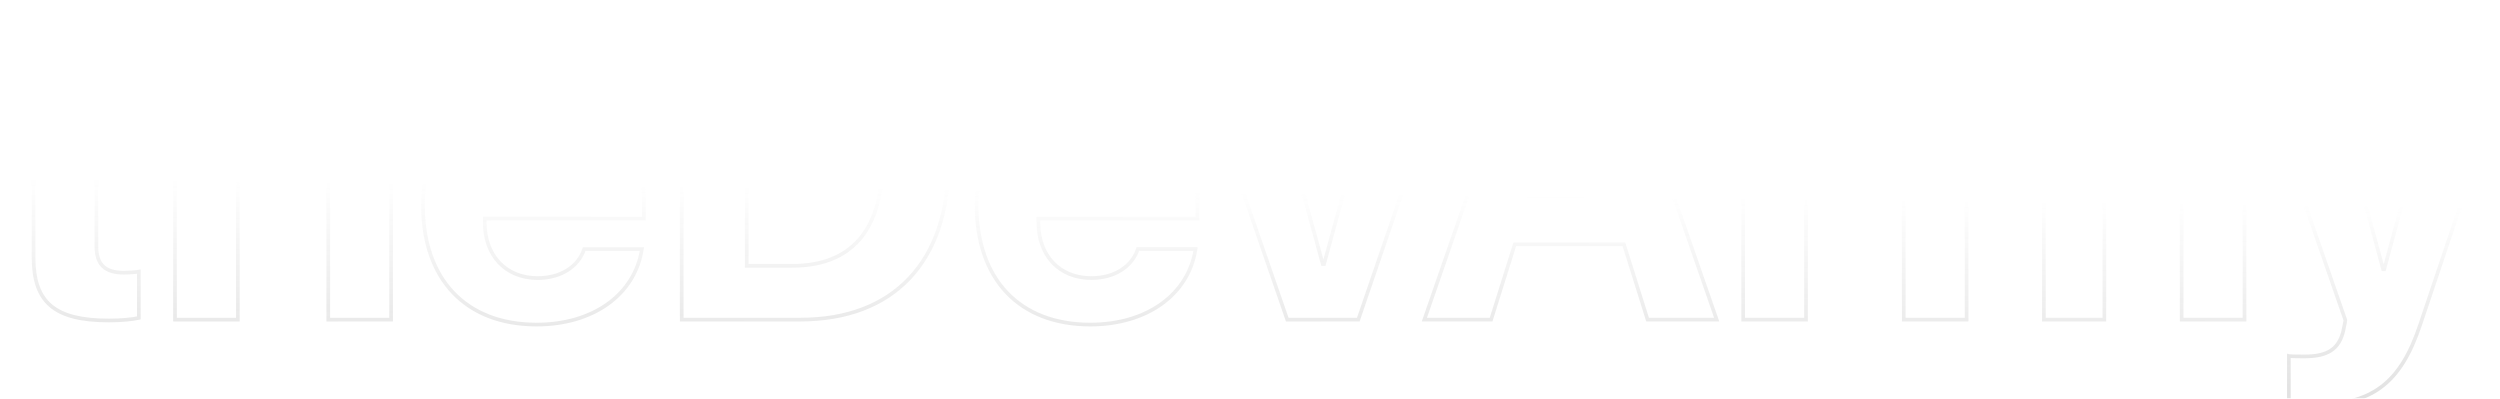 <svg width="1361" height="217" viewBox="0 0 1361 217" fill="none" xmlns="http://www.w3.org/2000/svg">
<g style="mix-blend-mode:lighten" filter="url(#filter0_bi_1401_5912)">
<mask id="path-1-outside-1_1401_5912" maskUnits="userSpaceOnUse" x="-1" y="-1" width="1364" height="219" fill="black">
<rect fill="white" x="-1" y="-1" width="1364" height="219"/>
<path d="M18.273 15.43H52.492V44.375H75.695V70.156H52.492V130.273C52.492 139.883 57.18 144.453 67.258 144.453C70.305 144.453 73.469 144.219 75.578 143.867V169.062C72.062 169.883 66.203 170.469 59.289 170.469C29.758 170.469 18.273 160.625 18.273 136.133V70.156H0.578V44.375H18.273V15.43ZM95.266 170V0.898H128.898V66.758H129.602C136.281 50.938 149.992 42.031 169.094 42.031C196.984 42.031 212.922 60.078 212.922 89.141V170H178.703V96.406C178.703 80.234 170.734 70.391 155.148 70.391C138.977 70.391 129.484 81.758 129.484 98.281V170H95.266ZM291.203 66.992C276.203 66.992 265.422 78.359 264.25 94.062H317.57C316.867 78.008 306.438 66.992 291.203 66.992ZM318.039 131.562H349.445C345.695 156.172 323.195 172.695 292.141 172.695C253.469 172.695 230.266 147.969 230.266 107.773C230.266 67.695 253.703 41.68 290.852 41.68C327.414 41.68 350.5 66.406 350.5 104.609V115.039H263.898V117.148C263.898 135.078 275.266 147.383 292.727 147.383C305.266 147.383 314.875 141.172 318.039 131.562ZM371.125 0.898H435.695C486.438 0.898 516.32 31.133 516.32 84.805C516.32 138.477 486.438 170 435.695 170H371.125V0.898ZM406.516 30.078V140.703H431.477C463.117 140.703 480.227 121.484 480.227 84.922C480.227 49.531 462.648 30.078 431.477 30.078H406.516ZM592.609 66.992C577.609 66.992 566.828 78.359 565.656 94.062H618.977C618.273 78.008 607.844 66.992 592.609 66.992ZM619.445 131.562H650.852C647.102 156.172 624.602 172.695 593.547 172.695C554.875 172.695 531.672 147.969 531.672 107.773C531.672 67.695 555.109 41.68 592.258 41.68C628.82 41.68 651.906 66.406 651.906 104.609V115.039H565.305V117.148C565.305 135.078 576.672 147.383 594.133 147.383C606.672 147.383 616.281 141.172 619.445 131.562ZM782.57 44.375L739.445 170H700.773L657.297 44.375H693.977L720.109 139.766H720.812L746.828 44.375H782.57ZM896.945 170L884.055 128.984H824.641L811.75 170H775.422L834.133 0.898H875.734L934.562 170H896.945ZM853.938 33.242L832.258 102.5H876.438L854.758 33.242H853.938ZM948.977 170V44.375H982.023V66.992H982.727C987.18 51.055 997.844 42.383 1012.61 42.383C1016.59 42.383 1019.99 42.969 1022.34 43.672V73.789C1019.52 72.617 1014.84 71.797 1009.91 71.797C993.039 71.797 983.195 82.109 983.195 99.805V170H948.977ZM1036.4 170V44.375H1069.45V67.109H1070.15C1075.42 51.992 1088.9 42.031 1106.01 42.031C1124.17 42.031 1136.83 51.406 1141.05 67.812H1141.75C1147.38 51.992 1162.38 42.031 1180.77 42.031C1205.38 42.031 1221.91 58.906 1221.91 84.219V170H1187.69V92.773C1187.69 78.242 1180.42 70.273 1167.18 70.273C1154.17 70.273 1145.62 79.766 1145.62 93.711V170H1112.69V91.719C1112.69 78.242 1105.07 70.273 1092.41 70.273C1079.41 70.273 1070.62 80.117 1070.62 94.18V170H1036.4ZM1258.94 216.523C1257.77 216.523 1247.1 216.406 1246.05 216.172V189.805C1247.1 190.039 1253.31 190.039 1254.6 190.039C1267.14 190.039 1273.35 186.055 1275.7 176.094C1275.7 175.625 1276.98 170.586 1276.75 170.117L1233.04 44.375H1270.66L1297.38 142.578H1297.96L1324.68 44.375H1360.77L1317.53 172.812C1306.75 205.039 1291.05 216.523 1258.94 216.523Z"/>
</mask>
<path d="M18.273 15.43V14.43H17.273V15.43H18.273ZM52.492 15.43H53.492V14.43H52.492V15.43ZM52.492 44.375H51.492V45.375H52.492V44.375ZM75.695 44.375H76.695V43.375H75.695V44.375ZM75.695 70.156V71.156H76.695V70.156H75.695ZM52.492 70.156V69.156H51.492V70.156H52.492ZM75.578 143.867H76.578V142.687L75.414 142.881L75.578 143.867ZM75.578 169.062L75.805 170.036L76.578 169.856V169.062H75.578ZM18.273 70.156H19.273V69.156H18.273V70.156ZM0.578 70.156H-0.422V71.156H0.578V70.156ZM0.578 44.375V43.375H-0.422V44.375H0.578ZM18.273 44.375V45.375H19.273V44.375H18.273ZM18.273 16.43H52.492V14.43H18.273V16.43ZM51.492 15.43V44.375H53.492V15.43H51.492ZM52.492 45.375H75.695V43.375H52.492V45.375ZM74.695 44.375V70.156H76.695V44.375H74.695ZM75.695 69.156H52.492V71.156H75.695V69.156ZM51.492 70.156V130.273H53.492V70.156H51.492ZM51.492 130.273C51.492 135.226 52.7 139.083 55.402 141.687C58.095 144.283 62.089 145.453 67.258 145.453V143.453C62.349 143.453 58.959 142.338 56.79 140.247C54.628 138.163 53.492 134.93 53.492 130.273H51.492ZM67.258 145.453C70.344 145.453 73.565 145.217 75.743 144.854L75.414 142.881C73.373 143.221 70.266 143.453 67.258 143.453V145.453ZM74.578 143.867V169.062H76.578V143.867H74.578ZM75.351 168.089C71.939 168.885 66.164 169.469 59.289 169.469V171.469C66.243 171.469 72.186 170.881 75.805 170.036L75.351 168.089ZM59.289 169.469C44.589 169.469 34.636 167.009 28.351 161.72C22.112 156.47 19.273 148.241 19.273 136.133H17.273C17.273 148.517 20.177 157.456 27.063 163.25C33.903 169.007 44.458 171.469 59.289 171.469V169.469ZM19.273 136.133V70.156H17.273V136.133H19.273ZM18.273 69.156H0.578V71.156H18.273V69.156ZM1.578 70.156V44.375H-0.422V70.156H1.578ZM0.578 45.375H18.273V43.375H0.578V45.375ZM19.273 44.375V15.43H17.273V44.375H19.273ZM95.266 170H94.266V171H95.266V170ZM95.266 0.898V-0.102H94.266V0.898H95.266ZM128.898 0.898H129.898V-0.102H128.898V0.898ZM128.898 66.758H127.898V67.758H128.898V66.758ZM129.602 66.758V67.758H130.265L130.523 67.147L129.602 66.758ZM212.922 170V171H213.922V170H212.922ZM178.703 170H177.703V171H178.703V170ZM129.484 170V171H130.484V170H129.484ZM96.266 170V0.898H94.266V170H96.266ZM95.266 1.898H128.898V-0.102H95.266V1.898ZM127.898 0.898V66.758H129.898V0.898H127.898ZM128.898 67.758H129.602V65.758H128.898V67.758ZM130.523 67.147C137.033 51.729 150.359 43.031 169.094 43.031V41.031C149.626 41.031 135.53 50.146 128.68 66.369L130.523 67.147ZM169.094 43.031C182.815 43.031 193.483 47.464 200.73 55.364C207.987 63.275 211.922 74.785 211.922 89.141H213.922C213.922 74.433 209.888 62.389 202.204 54.011C194.509 45.623 183.263 41.031 169.094 41.031V43.031ZM211.922 89.141V170H213.922V89.141H211.922ZM212.922 169H178.703V171H212.922V169ZM179.703 170V96.406H177.703V170H179.703ZM179.703 96.406C179.703 88.17 177.674 81.398 173.522 76.674C169.351 71.929 163.161 69.391 155.148 69.391V71.391C162.722 71.391 168.31 73.774 172.019 77.994C175.747 82.235 177.703 88.471 177.703 96.406H179.703ZM155.148 69.391C146.814 69.391 140.114 72.328 135.507 77.472C130.912 82.603 128.484 89.833 128.484 98.281H130.484C130.484 90.206 132.803 83.49 136.997 78.807C141.179 74.137 147.311 71.391 155.148 71.391V69.391ZM128.484 98.281V170H130.484V98.281H128.484ZM129.484 169H95.266V171H129.484V169ZM264.25 94.062L263.253 93.988L263.173 95.062H264.25V94.062ZM317.57 94.062V95.062H318.615L318.569 94.019L317.57 94.062ZM318.039 131.562V130.562H317.316L317.089 131.25L318.039 131.562ZM349.445 131.562L350.434 131.713L350.609 130.562H349.445V131.562ZM350.5 115.039V116.039H351.5V115.039H350.5ZM263.898 115.039V114.039H262.898V115.039H263.898ZM291.203 65.992C275.597 65.992 264.457 77.849 263.253 93.988L265.247 94.137C266.387 78.869 276.809 67.992 291.203 67.992V65.992ZM264.25 95.062H317.57V93.062H264.25V95.062ZM318.569 94.019C318.209 85.786 315.349 78.774 310.555 73.812C305.755 68.844 299.073 65.992 291.203 65.992V67.992C298.567 67.992 304.718 70.648 309.117 75.202C313.522 79.761 316.229 86.285 316.571 94.106L318.569 94.019ZM318.039 132.562H349.445V130.562H318.039V132.562ZM348.457 131.412C344.802 155.394 322.856 171.695 292.141 171.695V173.695C323.534 173.695 346.588 156.95 350.434 131.713L348.457 131.412ZM292.141 171.695C273.024 171.695 257.838 165.59 247.427 154.619C237.009 143.642 231.266 127.682 231.266 107.773H229.266C229.266 128.061 235.124 144.561 245.976 155.996C256.834 167.438 272.586 173.695 292.141 173.695V171.695ZM231.266 107.773C231.266 87.926 237.067 71.662 247.367 60.371C257.657 49.09 272.523 42.68 290.852 42.68V40.68C272.032 40.68 256.604 47.277 245.889 59.023C235.183 70.76 229.266 87.543 229.266 107.773H231.266ZM290.852 42.68C308.899 42.68 323.533 48.776 333.659 59.505C343.792 70.24 349.5 85.708 349.5 104.609H351.5C351.5 85.307 345.665 69.311 335.114 58.132C324.557 46.947 309.367 40.68 290.852 40.68V42.68ZM349.5 104.609V115.039H351.5V104.609H349.5ZM350.5 114.039H263.898V116.039H350.5V114.039ZM262.898 115.039V117.148H264.898V115.039H262.898ZM262.898 117.148C262.898 126.325 265.81 134.144 271.038 139.676C276.271 145.214 283.751 148.383 292.727 148.383V146.383C284.241 146.383 277.307 143.399 272.491 138.302C267.67 133.2 264.898 125.901 264.898 117.148H262.898ZM292.727 148.383C305.588 148.383 315.659 141.99 318.989 131.875L317.089 131.25C314.091 140.354 304.943 146.383 292.727 146.383V148.383ZM371.125 0.898V-0.102H370.125V0.898H371.125ZM371.125 170H370.125V171H371.125V170ZM406.516 30.078V29.078H405.516V30.078H406.516ZM406.516 140.703H405.516V141.703H406.516V140.703ZM371.125 1.898H435.695V-0.102H371.125V1.898ZM435.695 1.898C460.867 1.898 480.737 9.393 494.318 23.42C507.902 37.452 515.32 58.15 515.32 84.805H517.32C517.32 57.788 509.797 36.533 495.755 22.029C481.708 7.521 461.266 -0.102 435.695 -0.102V1.898ZM515.32 84.805C515.32 111.46 507.902 132.486 494.31 146.842C480.725 161.19 460.855 169 435.695 169V171C461.278 171 481.72 163.048 495.762 148.217C509.797 133.393 517.32 111.821 517.32 84.805H515.32ZM435.695 169H371.125V171H435.695V169ZM372.125 170V0.898H370.125V170H372.125ZM405.516 30.078V140.703H407.516V30.078H405.516ZM406.516 141.703H431.477V139.703H406.516V141.703ZM431.477 141.703C447.505 141.703 459.999 136.828 468.468 127.183C476.918 117.561 481.227 103.342 481.227 84.922H479.227C479.227 103.064 474.98 116.736 466.965 125.864C458.97 134.969 447.089 139.703 431.477 139.703V141.703ZM481.227 84.922C481.227 67.073 476.794 53.092 468.287 43.562C459.764 34.016 447.277 29.078 431.477 29.078V31.078C446.848 31.078 458.736 35.867 466.795 44.895C474.87 53.939 479.227 67.38 479.227 84.922H481.227ZM431.477 29.078H406.516V31.078H431.477V29.078ZM565.656 94.062L564.659 93.988L564.579 95.062H565.656V94.062ZM618.977 94.062V95.062H620.021L619.976 94.019L618.977 94.062ZM619.445 131.562V130.562H618.722L618.495 131.25L619.445 131.562ZM650.852 131.562L651.84 131.713L652.016 130.562H650.852V131.562ZM651.906 115.039V116.039H652.906V115.039H651.906ZM565.305 115.039V114.039H564.305V115.039H565.305ZM592.609 65.992C577.004 65.992 565.863 77.849 564.659 93.988L566.654 94.137C567.793 78.869 578.215 67.992 592.609 67.992V65.992ZM565.656 95.062H618.977V93.062H565.656V95.062ZM619.976 94.019C619.615 85.786 616.755 78.774 611.961 73.812C607.161 68.844 600.48 65.992 592.609 65.992V67.992C599.973 67.992 606.124 70.648 610.523 75.202C614.928 79.761 617.635 86.285 617.978 94.106L619.976 94.019ZM619.445 132.562H650.852V130.562H619.445V132.562ZM649.863 131.412C646.209 155.394 624.262 171.695 593.547 171.695V173.695C624.941 173.695 647.995 156.95 651.84 131.713L649.863 131.412ZM593.547 171.695C574.43 171.695 559.244 165.59 548.833 154.619C538.415 143.642 532.672 127.682 532.672 107.773H530.672C530.672 128.061 536.53 144.561 547.382 155.996C558.241 167.438 573.992 173.695 593.547 173.695V171.695ZM532.672 107.773C532.672 87.926 538.473 71.662 548.773 60.371C559.064 49.09 573.929 42.68 592.258 42.68V40.68C573.438 40.68 558.011 47.277 547.295 59.023C536.589 70.76 530.672 87.543 530.672 107.773H532.672ZM592.258 42.68C610.305 42.68 624.939 48.776 635.066 59.505C645.198 70.24 650.906 85.708 650.906 104.609H652.906C652.906 85.307 647.071 69.311 636.52 58.132C625.963 46.947 610.773 40.68 592.258 40.68V42.68ZM650.906 104.609V115.039H652.906V104.609H650.906ZM651.906 114.039H565.305V116.039H651.906V114.039ZM564.305 115.039V117.148H566.305V115.039H564.305ZM564.305 117.148C564.305 126.325 567.216 134.144 572.444 139.676C577.677 145.214 585.157 148.383 594.133 148.383V146.383C585.647 146.383 578.714 143.399 573.898 138.302C569.077 133.2 566.305 125.901 566.305 117.148H564.305ZM594.133 148.383C606.995 148.383 617.065 141.99 620.395 131.875L618.495 131.25C615.498 140.354 606.349 146.383 594.133 146.383V148.383ZM782.57 44.375L783.516 44.7L783.971 43.375H782.57V44.375ZM739.445 170V171H740.159L740.391 170.325L739.445 170ZM700.773 170L699.828 170.327L700.061 171H700.773V170ZM657.297 44.375V43.375H655.893L656.352 44.702L657.297 44.375ZM693.977 44.375L694.941 44.111L694.739 43.375H693.977V44.375ZM720.109 139.766L719.145 140.03L719.346 140.766H720.109V139.766ZM720.812 139.766V140.766H721.576L721.777 140.029L720.812 139.766ZM746.828 44.375V43.375H746.064L745.863 44.112L746.828 44.375ZM781.625 44.05L738.5 169.675L740.391 170.325L783.516 44.7L781.625 44.05ZM739.445 169H700.773V171H739.445V169ZM701.718 169.673L658.242 44.048L656.352 44.702L699.828 170.327L701.718 169.673ZM657.297 45.375H693.977V43.375H657.297V45.375ZM693.012 44.639L719.145 140.03L721.074 139.501L694.941 44.111L693.012 44.639ZM720.109 140.766H720.812V138.766H720.109V140.766ZM721.777 140.029L747.793 44.638L745.863 44.112L719.848 139.503L721.777 140.029ZM746.828 45.375H782.57V43.375H746.828V45.375ZM896.945 170L895.991 170.3L896.211 171H896.945V170ZM884.055 128.984L885.009 128.685L884.789 127.984H884.055V128.984ZM824.641 128.984V127.984H823.907L823.687 128.685L824.641 128.984ZM811.75 170V171H812.484L812.704 170.3L811.75 170ZM775.422 170L774.477 169.672L774.016 171H775.422V170ZM834.133 0.898V-0.102H833.421L833.188 0.57L834.133 0.898ZM875.734 0.898L876.679 0.57L876.445 -0.102H875.734V0.898ZM934.562 170V171H935.969L935.507 169.671L934.562 170ZM853.938 33.242V32.242H853.203L852.983 32.944L853.938 33.242ZM832.258 102.5L831.303 102.201L830.897 103.5H832.258V102.5ZM876.438 102.5V103.5H877.798L877.392 102.201L876.438 102.5ZM854.758 33.242L855.712 32.944L855.493 32.242H854.758V33.242ZM897.899 169.7L885.009 128.685L883.101 129.284L895.991 170.3L897.899 169.7ZM884.055 127.984H824.641V129.984H884.055V127.984ZM823.687 128.685L810.796 169.7L812.704 170.3L825.595 129.284L823.687 128.685ZM811.75 169H775.422V171H811.75V169ZM776.367 170.328L835.078 1.226L833.188 0.57L774.477 169.672L776.367 170.328ZM834.133 1.898H875.734V-0.102H834.133V1.898ZM874.79 1.227L933.618 170.329L935.507 169.671L876.679 0.57L874.79 1.227ZM934.562 169H896.945V171H934.562V169ZM852.983 32.944L831.303 102.201L833.212 102.799L854.892 33.541L852.983 32.944ZM832.258 103.5H876.438V101.5H832.258V103.5ZM877.392 102.201L855.712 32.944L853.803 33.541L875.483 102.799L877.392 102.201ZM854.758 32.242H853.938V34.242H854.758V32.242ZM948.977 170H947.977V171H948.977V170ZM948.977 44.375V43.375H947.977V44.375H948.977ZM982.023 44.375H983.023V43.375H982.023V44.375ZM982.023 66.992H981.023V67.992H982.023V66.992ZM982.727 66.992V67.992H983.485L983.69 67.261L982.727 66.992ZM1022.34 43.672H1023.34V42.928L1022.62 42.714L1022.34 43.672ZM1022.34 73.789L1021.95 74.712L1023.34 75.289V73.789H1022.34ZM983.195 170V171H984.195V170H983.195ZM949.977 170V44.375H947.977V170H949.977ZM948.977 45.375H982.023V43.375H948.977V45.375ZM981.023 44.375V66.992H983.023V44.375H981.023ZM982.023 67.992H982.727V65.992H982.023V67.992ZM983.69 67.261C985.874 59.445 989.558 53.487 994.435 49.484C999.305 45.486 1005.43 43.383 1012.61 43.383V41.383C1005.02 41.383 998.433 43.615 993.166 47.938C987.907 52.255 984.033 58.602 981.763 66.723L983.69 67.261ZM1012.61 43.383C1016.5 43.383 1019.8 43.956 1022.05 44.63L1022.62 42.714C1020.18 41.981 1016.69 41.383 1012.61 41.383V43.383ZM1021.34 43.672V73.789H1023.34V43.672H1021.34ZM1022.72 72.866C1019.75 71.627 1014.92 70.797 1009.91 70.797V72.797C1014.75 72.797 1019.3 73.608 1021.95 74.712L1022.72 72.866ZM1009.91 70.797C1001.27 70.797 994.304 73.443 989.503 78.475C984.709 83.5 982.195 90.776 982.195 99.805H984.195C984.195 91.138 986.604 84.41 990.95 79.855C995.29 75.307 1001.68 72.797 1009.91 72.797V70.797ZM982.195 99.805V170H984.195V99.805H982.195ZM983.195 169H948.977V171H983.195V169ZM1036.4 170H1035.4V171H1036.4V170ZM1036.4 44.375V43.375H1035.4V44.375H1036.4ZM1069.45 44.375H1070.45V43.375H1069.45V44.375ZM1069.45 67.109H1068.45V68.109H1069.45V67.109ZM1070.15 67.109V68.109H1070.86L1071.09 67.439L1070.15 67.109ZM1141.05 67.812L1140.08 68.061L1140.27 68.812H1141.05V67.812ZM1141.75 67.812V68.812H1142.46L1142.69 68.147L1141.75 67.812ZM1221.91 170V171H1222.91V170H1221.91ZM1187.69 170H1186.69V171H1187.69V170ZM1145.62 170V171H1146.62V170H1145.62ZM1112.69 170H1111.69V171H1112.69V170ZM1070.62 170V171H1071.62V170H1070.62ZM1037.4 170V44.375H1035.4V170H1037.4ZM1036.4 45.375H1069.45V43.375H1036.4V45.375ZM1068.45 44.375V67.109H1070.45V44.375H1068.45ZM1069.45 68.109H1070.15V66.109H1069.45V68.109ZM1071.09 67.439C1076.23 52.723 1089.32 43.031 1106.01 43.031V41.031C1088.47 41.031 1074.62 51.261 1069.2 66.78L1071.09 67.439ZM1106.01 43.031C1114.92 43.031 1122.4 45.329 1128.16 49.575C1133.92 53.817 1138.02 60.055 1140.08 68.061L1142.02 67.564C1139.86 59.164 1135.52 52.511 1129.35 47.965C1123.19 43.421 1115.26 41.031 1106.01 41.031V43.031ZM1141.05 68.812H1141.75V66.812H1141.05V68.812ZM1142.69 68.147C1148.16 52.771 1162.75 43.031 1180.77 43.031V41.031C1162 41.031 1146.59 51.213 1140.81 67.478L1142.69 68.147ZM1180.77 43.031C1192.84 43.031 1202.86 47.164 1209.85 54.331C1216.85 61.501 1220.91 71.783 1220.91 84.219H1222.91C1222.91 71.342 1218.7 60.531 1211.28 52.934C1203.87 45.336 1193.31 41.031 1180.77 41.031V43.031ZM1220.91 84.219V170H1222.91V84.219H1220.91ZM1221.91 169H1187.69V171H1221.91V169ZM1188.69 170V92.773H1186.69V170H1188.69ZM1188.69 92.773C1188.69 85.353 1186.83 79.453 1183.14 75.401C1179.43 71.333 1174.01 69.273 1167.18 69.273V71.273C1173.6 71.273 1178.42 73.198 1181.66 76.748C1184.91 80.312 1186.69 85.662 1186.69 92.773H1188.69ZM1167.18 69.273C1160.42 69.273 1154.75 71.747 1150.78 76.088C1146.82 80.42 1144.62 86.535 1144.62 93.711H1146.62C1146.62 86.941 1148.69 81.338 1152.26 77.438C1155.82 73.546 1160.93 71.273 1167.18 71.273V69.273ZM1144.62 93.711V170H1146.62V93.711H1144.62ZM1145.62 169H1112.69V171H1145.62V169ZM1113.69 170V91.719H1111.69V170H1113.69ZM1113.69 91.719C1113.69 84.796 1111.73 79.163 1108.02 75.254C1104.31 71.339 1098.96 69.273 1092.41 69.273V71.273C1098.53 71.273 1103.31 73.192 1106.57 76.63C1109.84 80.075 1111.69 85.165 1111.69 91.719H1113.69ZM1092.41 69.273C1085.64 69.273 1079.92 71.842 1075.9 76.282C1071.88 80.713 1069.62 86.941 1069.62 94.18H1071.62C1071.62 87.356 1073.75 81.631 1077.38 77.625C1081 73.626 1086.18 71.273 1092.41 71.273V69.273ZM1069.62 94.18V170H1071.62V94.18H1069.62ZM1070.62 169H1036.4V171H1070.62V169ZM1246.05 216.172H1245.05V216.974L1245.83 217.148L1246.05 216.172ZM1246.05 189.805L1246.26 188.829L1245.05 188.558V189.805H1246.05ZM1275.7 176.094L1276.67 176.323L1276.7 176.21V176.094H1275.7ZM1276.75 170.117L1275.81 170.446L1275.83 170.507L1275.86 170.564L1276.75 170.117ZM1233.04 44.375V43.375H1231.63L1232.09 44.703L1233.04 44.375ZM1270.66 44.375L1271.62 44.112L1271.42 43.375H1270.66V44.375ZM1297.38 142.578L1296.41 142.841L1296.61 143.578H1297.38V142.578ZM1297.96 142.578V143.578H1298.73L1298.93 142.841L1297.96 142.578ZM1324.68 44.375V43.375H1323.92L1323.71 44.112L1324.68 44.375ZM1360.77 44.375L1361.72 44.694L1362.17 43.375H1360.77V44.375ZM1317.53 172.812L1316.58 172.493L1316.58 172.495L1317.53 172.812ZM1258.94 215.523C1258.36 215.523 1255.41 215.494 1252.47 215.436C1251 215.406 1249.54 215.37 1248.38 215.326C1247.8 215.305 1247.3 215.281 1246.92 215.256C1246.73 215.244 1246.57 215.232 1246.45 215.219C1246.39 215.213 1246.35 215.208 1246.31 215.203C1246.27 215.198 1246.26 215.195 1246.26 215.196L1245.83 217.148C1246.05 217.197 1246.41 217.228 1246.79 217.252C1247.2 217.279 1247.72 217.303 1248.3 217.325C1249.48 217.369 1250.95 217.406 1252.43 217.435C1255.38 217.494 1258.34 217.523 1258.94 217.523V215.523ZM1247.05 216.172V189.805H1245.05V216.172H1247.05ZM1245.83 190.781C1246.2 190.862 1246.88 190.907 1247.6 190.939C1248.37 190.973 1249.29 190.995 1250.22 191.01C1252.07 191.039 1253.96 191.039 1254.6 191.039V189.039C1253.96 189.039 1252.09 189.039 1250.25 189.01C1249.33 188.995 1248.43 188.974 1247.69 188.941C1246.91 188.907 1246.42 188.864 1246.26 188.829L1245.83 190.781ZM1254.6 191.039C1260.95 191.039 1265.87 190.034 1269.52 187.638C1273.21 185.217 1275.46 181.475 1276.67 176.323L1274.72 175.865C1273.59 180.674 1271.56 183.904 1268.42 185.966C1265.25 188.052 1260.79 189.039 1254.6 189.039V191.039ZM1276.7 176.094C1276.7 176.15 1276.69 176.123 1276.73 175.908C1276.77 175.737 1276.81 175.51 1276.87 175.238C1276.98 174.714 1277.14 173.993 1277.29 173.314C1277.44 172.623 1277.58 171.914 1277.67 171.342C1277.72 171.058 1277.75 170.787 1277.77 170.559C1277.78 170.446 1277.78 170.322 1277.78 170.202C1277.77 170.115 1277.76 169.893 1277.64 169.67L1275.86 170.564C1275.81 170.467 1275.79 170.388 1275.79 170.361C1275.78 170.344 1275.78 170.33 1275.78 170.323C1275.78 170.315 1275.78 170.311 1275.78 170.311C1275.78 170.311 1275.78 170.313 1275.78 170.318C1275.78 170.324 1275.78 170.331 1275.78 170.341C1275.78 170.36 1275.78 170.386 1275.77 170.42C1275.76 170.559 1275.74 170.762 1275.7 171.024C1275.61 171.543 1275.48 172.211 1275.33 172.897C1275.18 173.595 1275.04 174.251 1274.92 174.818C1274.86 175.092 1274.8 175.339 1274.77 175.535C1274.74 175.687 1274.7 175.921 1274.7 176.094H1276.7ZM1277.69 169.789L1233.98 44.047L1232.09 44.703L1275.81 170.446L1277.69 169.789ZM1233.04 45.375H1270.66V43.375H1233.04V45.375ZM1269.69 44.638L1296.41 142.841L1298.34 142.316L1271.62 44.112L1269.69 44.638ZM1297.38 143.578H1297.96V141.578H1297.38V143.578ZM1298.93 142.841L1325.64 44.638L1323.71 44.112L1297 142.316L1298.93 142.841ZM1324.68 45.375H1360.77V43.375H1324.68V45.375ZM1359.83 44.056L1316.58 172.493L1318.48 173.132L1361.72 44.694L1359.83 44.056ZM1316.58 172.495C1311.22 188.519 1304.69 199.225 1295.64 205.95C1286.59 212.67 1274.88 215.523 1258.94 215.523V217.523C1275.1 217.523 1287.3 214.634 1296.83 207.556C1306.35 200.482 1313.06 189.333 1318.48 173.13L1316.58 172.495Z" fill="url(#paint0_linear_1401_5912)" fill-opacity="0.25" style="mix-blend-mode:color-dodge" mask="url(#path-1-outside-1_1401_5912)"/>
</g>
<defs>
<filter id="filter0_bi_1401_5912" x="-1.422" y="-1.102" width="1364.2" height="221.625" filterUnits="userSpaceOnUse" color-interpolation-filters="sRGB">
<feFlood flood-opacity="0" result="BackgroundImageFix"/>
<feGaussianBlur in="BackgroundImageFix" stdDeviation="1"/>
<feComposite in2="SourceAlpha" operator="in" result="effect1_backgroundBlur_1401_5912"/>
<feBlend mode="normal" in="SourceGraphic" in2="effect1_backgroundBlur_1401_5912" result="shape"/>
<feColorMatrix in="SourceAlpha" type="matrix" values="0 0 0 0 0 0 0 0 0 0 0 0 0 0 0 0 0 0 127 0" result="hardAlpha"/>
<feOffset dy="4"/>
<feGaussianBlur stdDeviation="7"/>
<feComposite in2="hardAlpha" operator="arithmetic" k2="-1" k3="1"/>
<feColorMatrix type="matrix" values="0 0 0 0 0 0 0 0 0 0 0 0 0 0 0 0 0 0 0.25 0"/>
<feBlend mode="normal" in2="shape" result="effect2_innerShadow_1401_5912"/>
</filter>
<linearGradient id="paint0_linear_1401_5912" x1="649.136" y1="-1.137" x2="646.5" y2="228" gradientUnits="userSpaceOnUse">
<stop offset="0.443" stop-color="white"/>
<stop offset="1" stop-color="#626262" stop-opacity="0.88"/>
</linearGradient>
</defs>
</svg>
